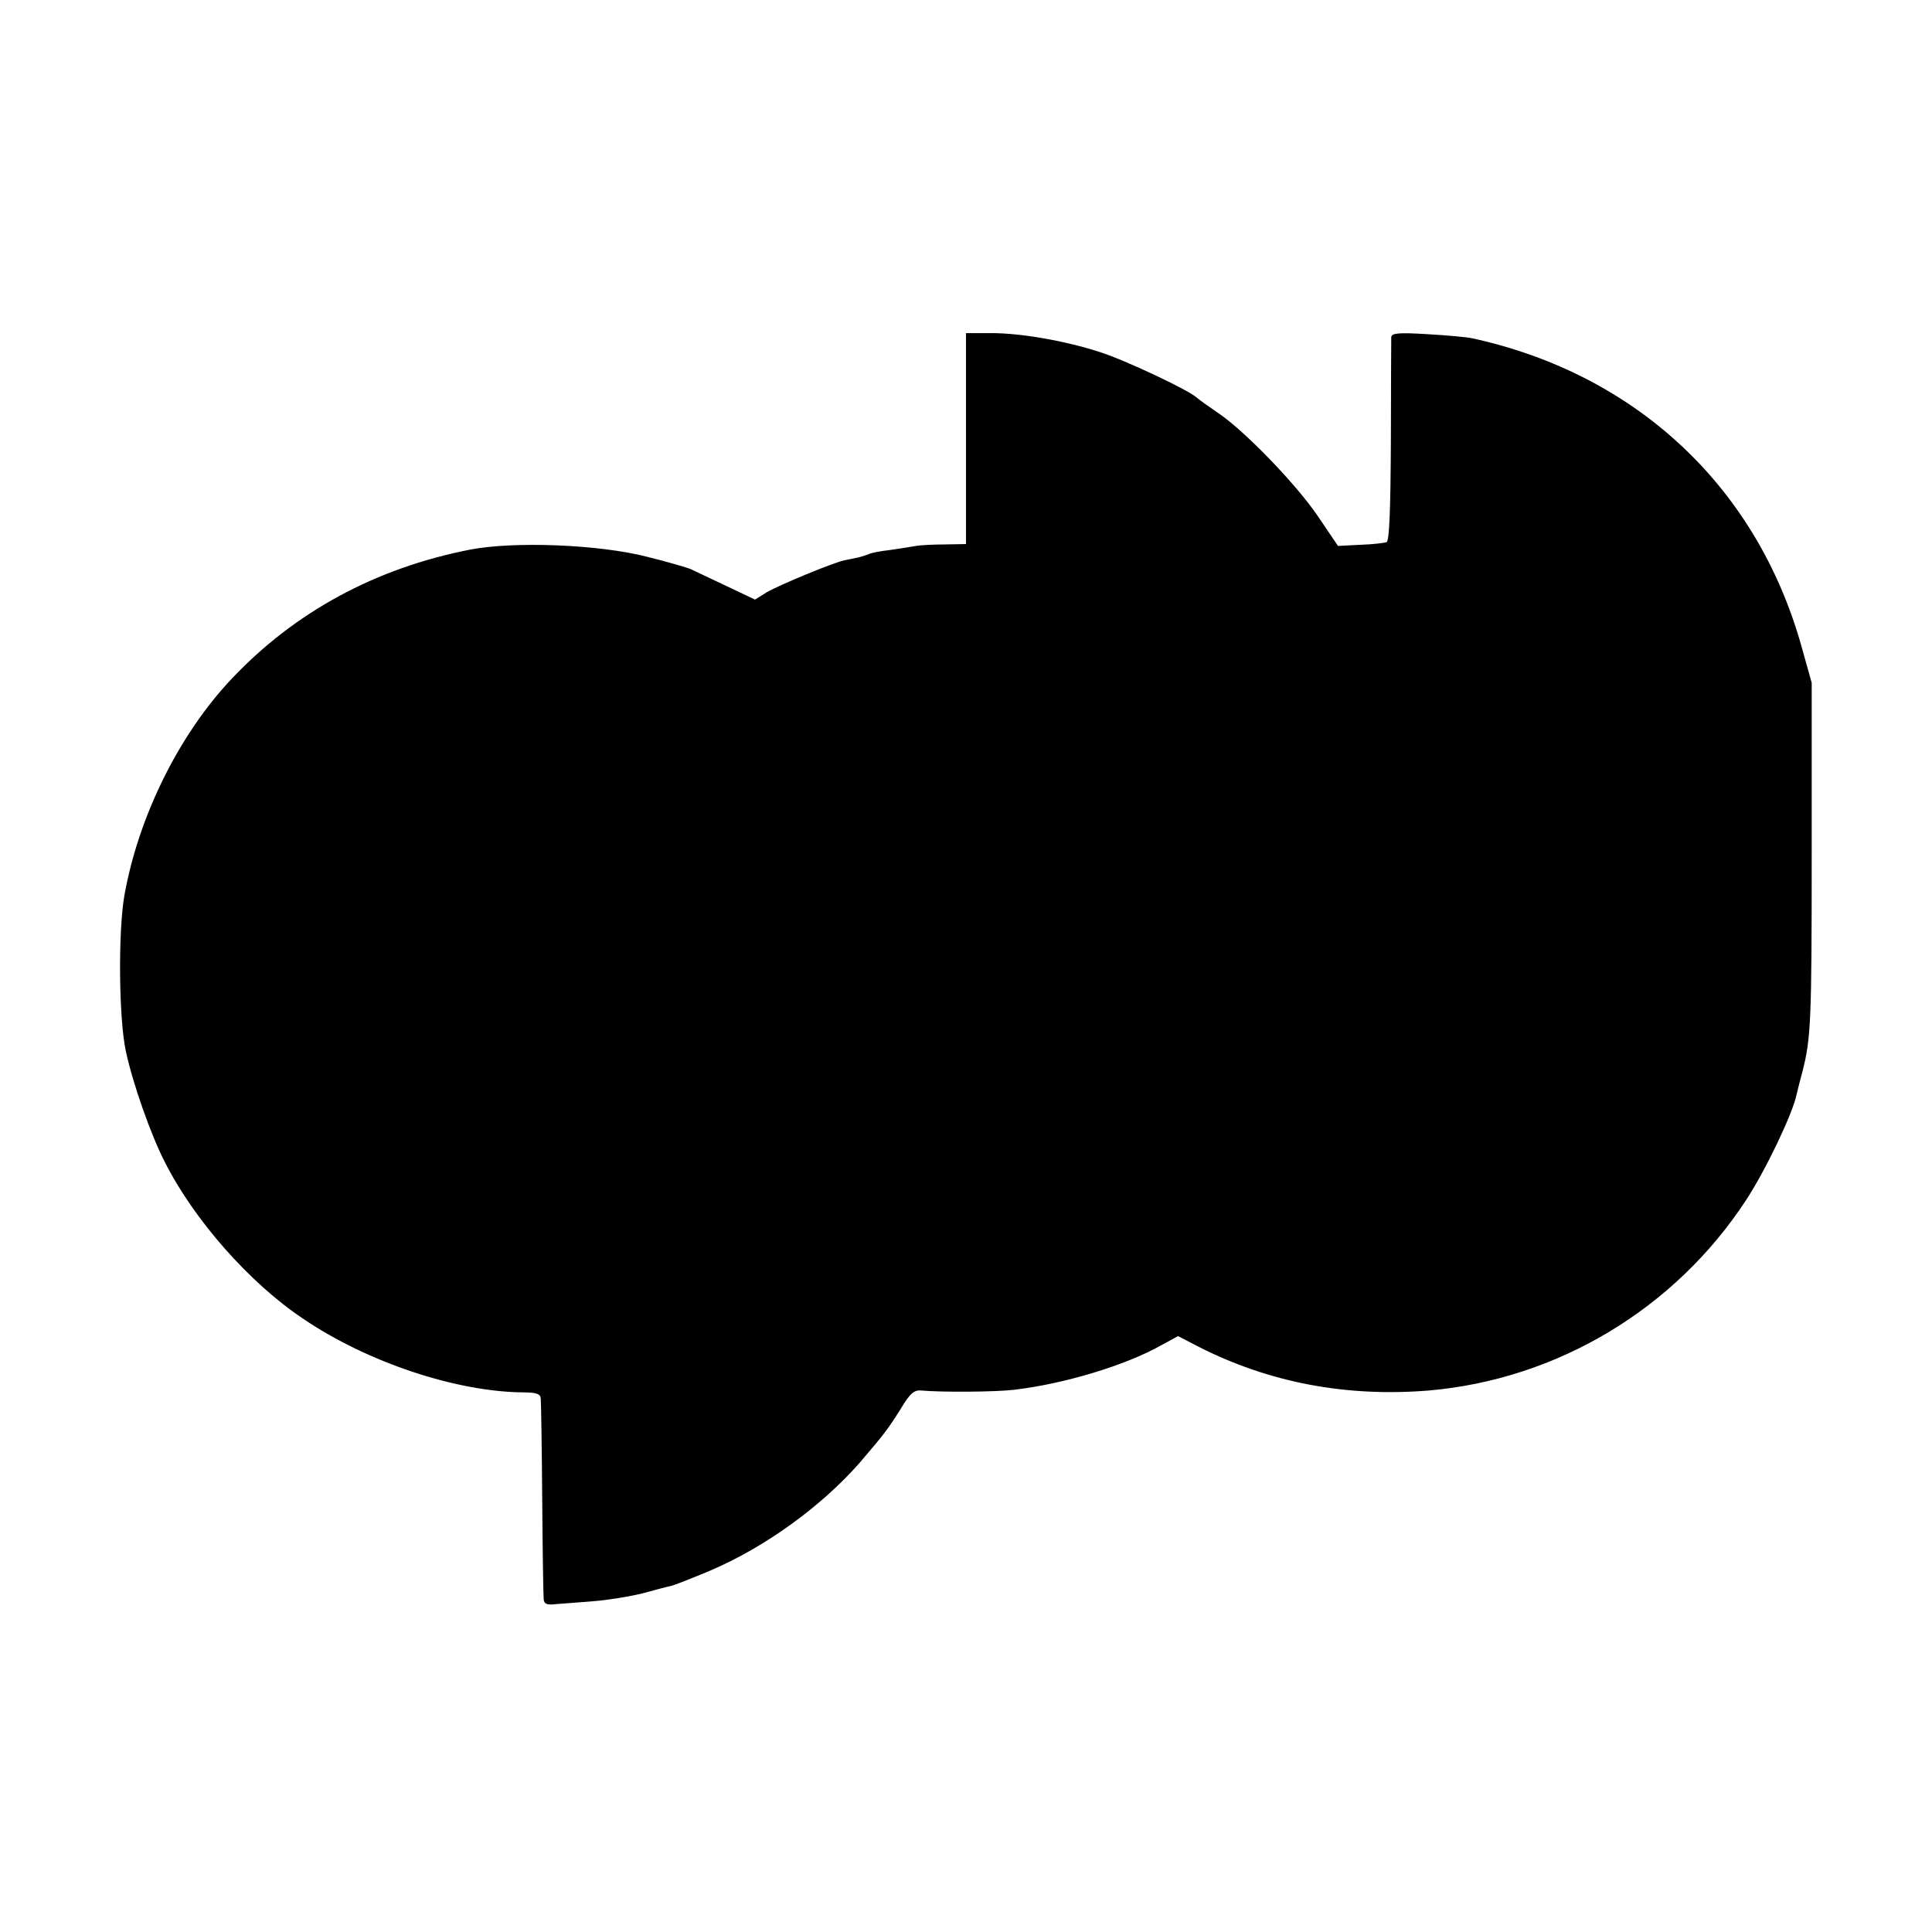 <?xml version="1.0" standalone="no"?>
<!DOCTYPE svg PUBLIC "-//W3C//DTD SVG 20010904//EN"
 "http://www.w3.org/TR/2001/REC-SVG-20010904/DTD/svg10.dtd">
<svg version="1.0" xmlns="http://www.w3.org/2000/svg"
 width="522pt" height="522pt" viewBox="0 0 522 522"
 preserveAspectRatio="xMidYMid meet">
<g transform="translate(0,522) scale(0.1,-0.1)"
fill="#000000" stroke="none">
<path d="M2610 4035 l0 -285 -57 -1 c-32 0 -67 -2 -78 -4 -11 -2 -42 -7 -70
-11 -27 -3 -53 -8 -57 -11 -5 -2 -17 -6 -28 -9 -11 -2 -28 -6 -39 -8 -32 -7
-174 -66 -209 -86 l-32 -20 -78 37 c-42 20 -85 40 -95 45 -9 4 -63 20 -120 34
-129 33 -358 42 -477 19 -255 -50 -473 -168 -644 -349 -142 -150 -252 -372
-290 -586 -17 -98 -15 -332 4 -420 18 -85 67 -225 105 -299 79 -157 230 -328
374 -424 174 -118 413 -197 593 -199 37 0 48 -4 49 -16 1 -10 3 -132 4 -272 1
-140 3 -262 4 -271 1 -13 9 -16 34 -13 17 1 64 5 103 8 39 3 98 13 130 21 33
9 67 18 77 20 9 2 57 21 105 41 150 64 301 174 404 291 67 78 78 93 112 147
25 42 36 51 56 49 56 -5 199 -4 250 2 136 16 301 66 397 120 l46 25 56 -29
c191 -97 399 -136 621 -118 348 30 666 221 858 515 53 81 125 232 136 284 3
13 10 41 16 63 23 89 25 138 25 585 l0 465 -28 100 c-121 430 -446 734 -889
831 -13 3 -67 8 -120 11 -80 5 -98 3 -99 -8 0 -8 -1 -135 -1 -282 -1 -187 -4
-270 -12 -272 -6 -2 -38 -6 -71 -7 l-60 -3 -54 80 c-59 87 -199 232 -271 280
-25 17 -50 35 -57 41 -21 20 -195 102 -262 123 -92 30 -213 51 -292 51 l-69 0
0 -285z"/>
</g>
</svg>
